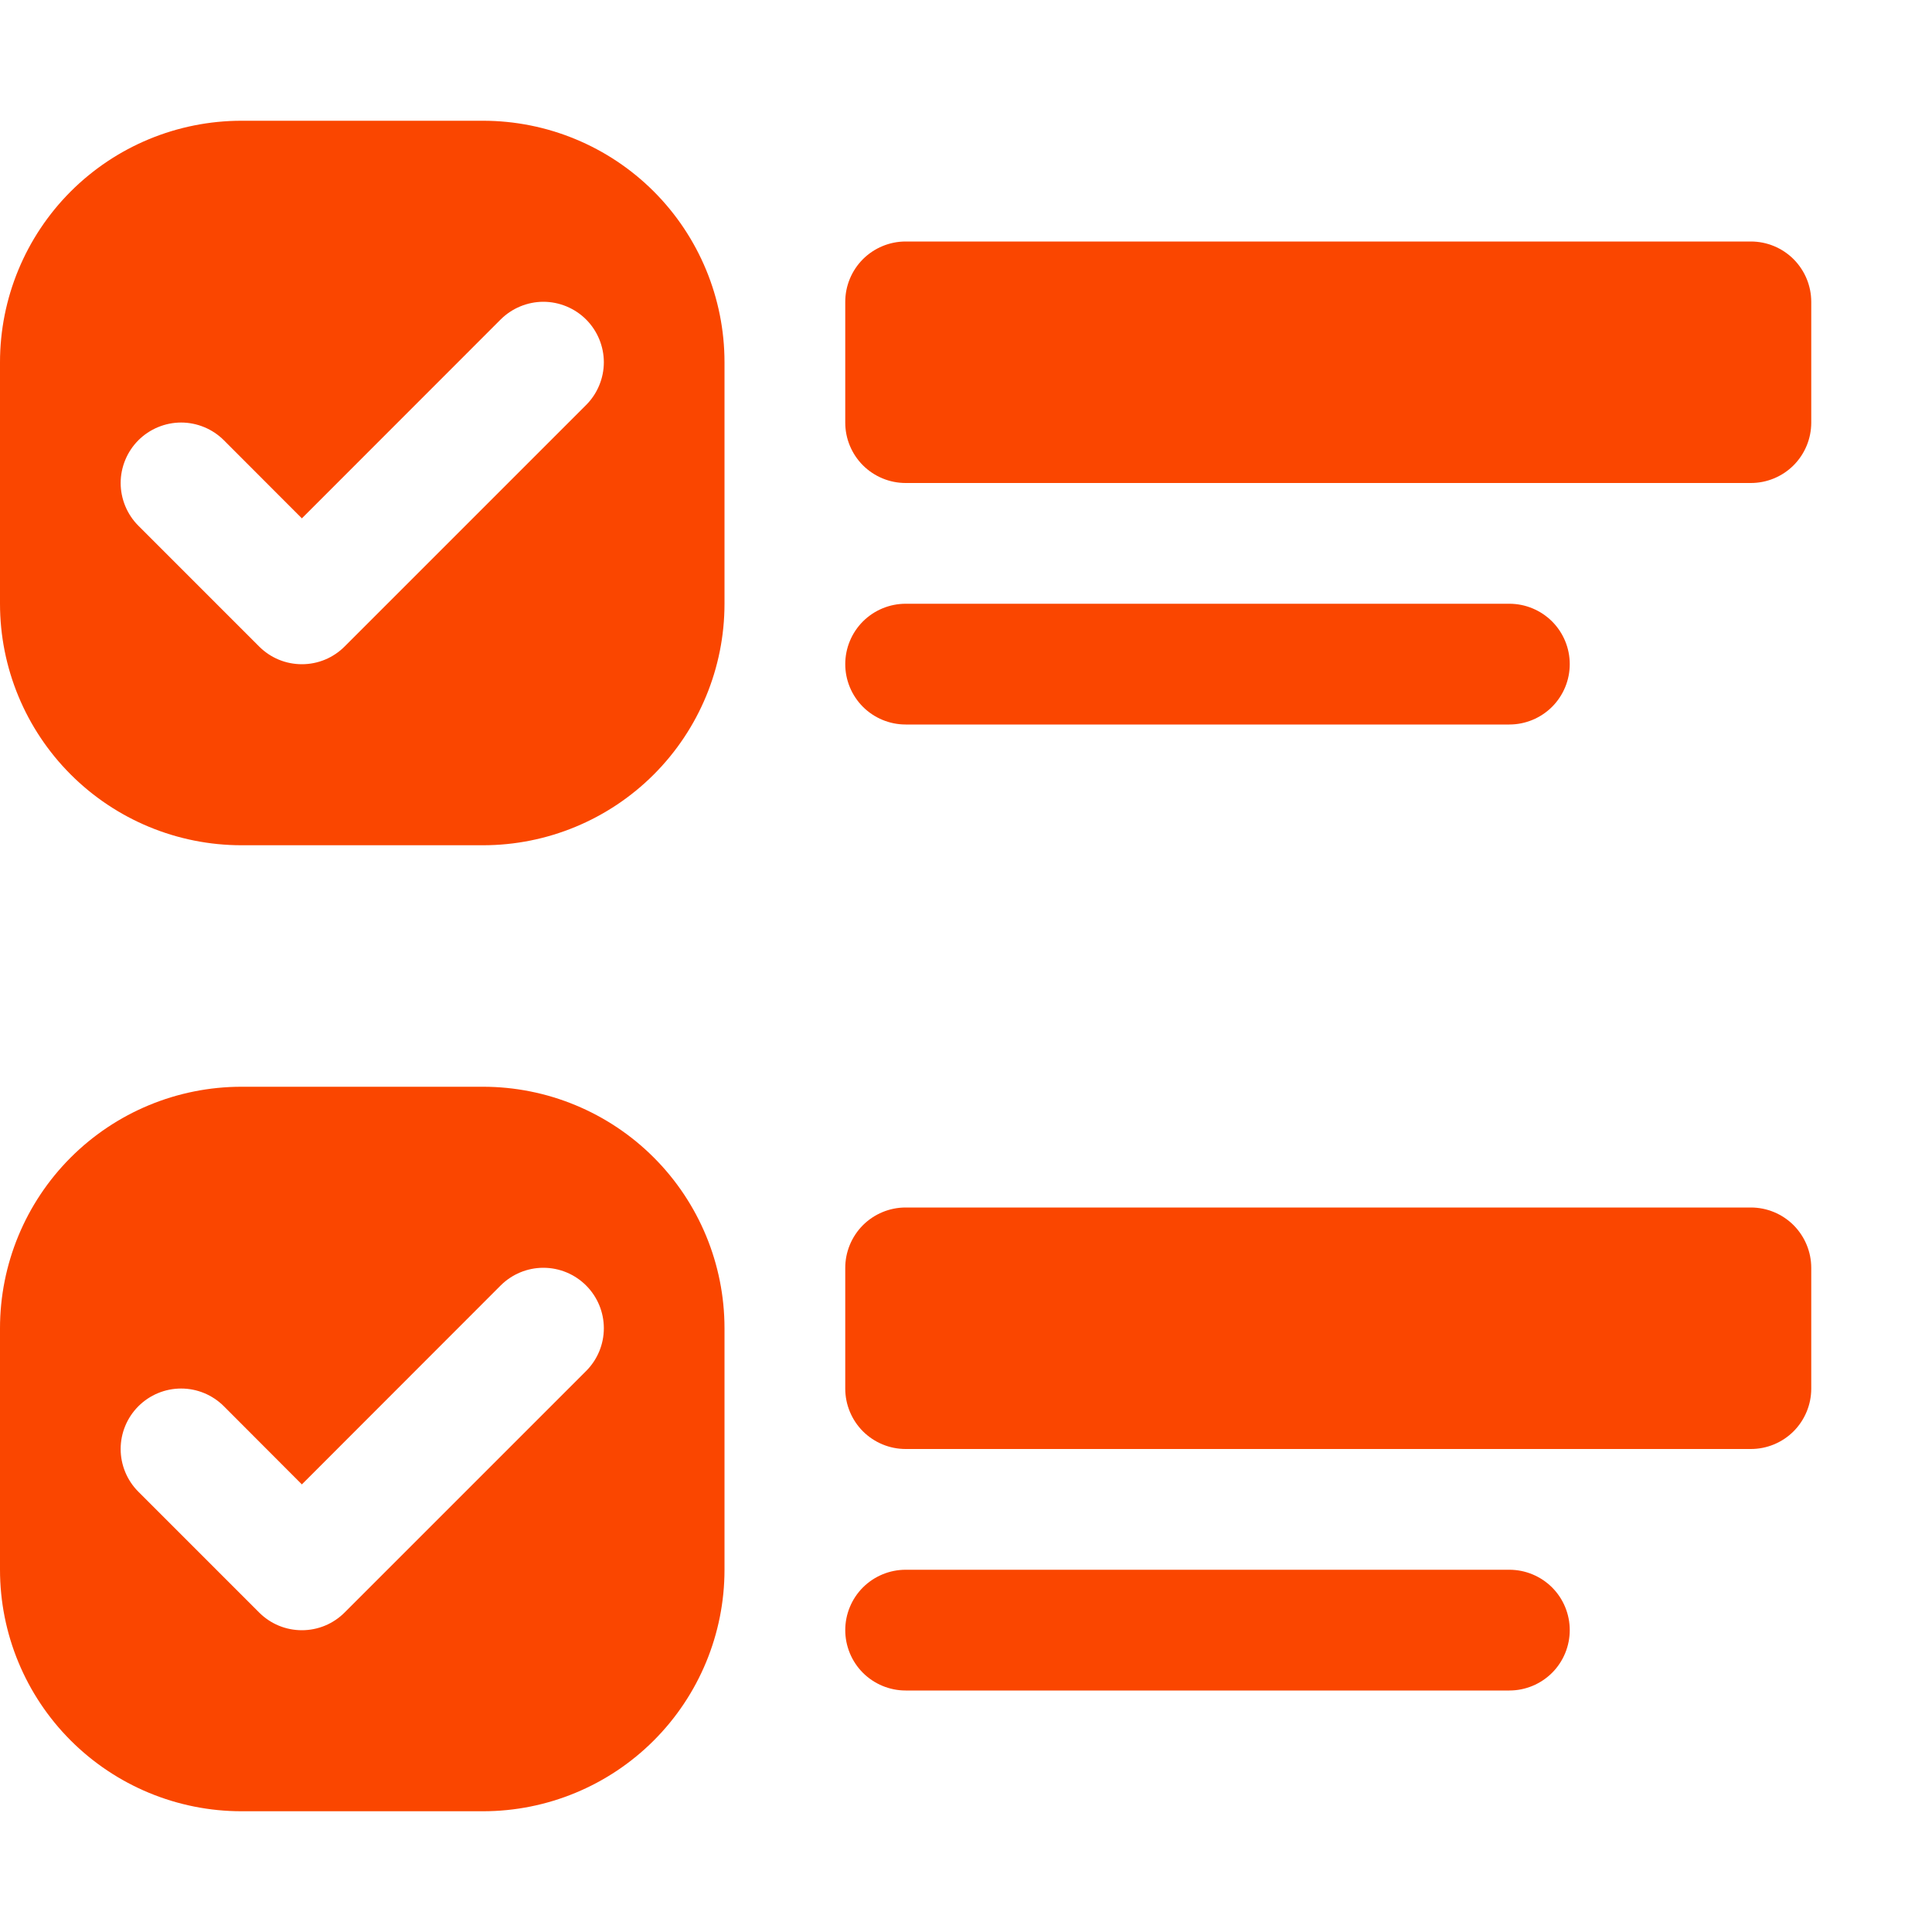 <svg width="40" height="40" viewBox="0 0 40 40" fill="none" xmlns="http://www.w3.org/2000/svg">
<g clip-path="url(#clip0_73_209)">
<path d="M17.5 6.25C17.5 5.918 17.632 5.601 17.866 5.366C18.101 5.132 18.419 5 18.75 5H36.25C36.581 5 36.9 5.132 37.134 5.366C37.368 5.601 37.5 5.918 37.5 6.25V8.75C37.5 9.082 37.368 9.399 37.134 9.634C36.9 9.868 36.581 10 36.25 10H18.75C18.419 10 18.101 9.868 17.866 9.634C17.632 9.399 17.5 9.082 17.5 8.75V6.25ZM5 2.5C3.674 2.5 2.402 3.027 1.464 3.964C0.527 4.902 0 6.174 0 7.5L0 12.5C0 13.826 0.527 15.098 1.464 16.035C2.402 16.973 3.674 17.5 5 17.5H10C11.326 17.5 12.598 16.973 13.536 16.035C14.473 15.098 15 13.826 15 12.5V7.5C15 6.174 14.473 4.902 13.536 3.964C12.598 3.027 11.326 2.5 10 2.5H5ZM5 22.5C3.674 22.5 2.402 23.027 1.464 23.965C0.527 24.902 0 26.174 0 27.5L0 32.5C0 33.826 0.527 35.098 1.464 36.035C2.402 36.973 3.674 37.5 5 37.5H10C11.326 37.5 12.598 36.973 13.536 36.035C14.473 35.098 15 33.826 15 32.5V27.5C15 26.174 14.473 24.902 13.536 23.965C12.598 23.027 11.326 22.5 10 22.5H5ZM7.135 13.385C7.019 13.501 6.881 13.594 6.729 13.657C6.577 13.72 6.414 13.752 6.25 13.752C6.086 13.752 5.923 13.72 5.771 13.657C5.619 13.594 5.481 13.501 5.365 13.385L2.865 10.885C2.749 10.769 2.657 10.631 2.594 10.479C2.531 10.327 2.498 10.164 2.498 10C2.498 9.836 2.531 9.673 2.594 9.521C2.657 9.369 2.749 9.231 2.865 9.115C2.981 8.999 3.119 8.907 3.271 8.844C3.423 8.781 3.586 8.748 3.75 8.748C3.914 8.748 4.077 8.781 4.229 8.844C4.381 8.907 4.519 8.999 4.635 9.115L6.25 10.732L10.365 6.615C10.481 6.499 10.619 6.407 10.771 6.344C10.923 6.281 11.086 6.248 11.25 6.248C11.414 6.248 11.577 6.281 11.729 6.344C11.881 6.407 12.019 6.499 12.135 6.615C12.251 6.731 12.343 6.869 12.406 7.021C12.469 7.173 12.502 7.336 12.502 7.5C12.502 7.664 12.469 7.827 12.406 7.979C12.343 8.131 12.251 8.269 12.135 8.385L7.135 13.385ZM7.135 33.385C7.019 33.501 6.881 33.594 6.729 33.657C6.577 33.72 6.414 33.752 6.25 33.752C6.086 33.752 5.923 33.72 5.771 33.657C5.619 33.594 5.481 33.501 5.365 33.385L2.865 30.885C2.63 30.65 2.498 30.332 2.498 30C2.498 29.668 2.63 29.35 2.865 29.115C3.1 28.88 3.418 28.748 3.75 28.748C4.082 28.748 4.4 28.88 4.635 29.115L6.25 30.733L10.365 26.615C10.6 26.38 10.918 26.248 11.25 26.248C11.582 26.248 11.9 26.38 12.135 26.615C12.37 26.85 12.502 27.168 12.502 27.5C12.502 27.832 12.37 28.15 12.135 28.385L7.135 33.385ZM17.5 26.25C17.5 25.919 17.632 25.601 17.866 25.366C18.101 25.132 18.419 25 18.75 25H36.25C36.581 25 36.9 25.132 37.134 25.366C37.368 25.601 37.5 25.919 37.5 26.25V28.75C37.5 29.081 37.368 29.399 37.134 29.634C36.9 29.868 36.581 30 36.25 30H18.75C18.419 30 18.101 29.868 17.866 29.634C17.632 29.399 17.5 29.081 17.5 28.75V26.25ZM17.5 13.75C17.5 13.418 17.632 13.101 17.866 12.866C18.101 12.632 18.419 12.5 18.75 12.5H31.25C31.581 12.5 31.899 12.632 32.134 12.866C32.368 13.101 32.5 13.418 32.5 13.75C32.5 14.082 32.368 14.399 32.134 14.634C31.899 14.868 31.581 15 31.25 15H18.75C18.419 15 18.101 14.868 17.866 14.634C17.632 14.399 17.5 14.082 17.5 13.75ZM17.5 33.75C17.5 33.419 17.632 33.1 17.866 32.866C18.101 32.632 18.419 32.5 18.75 32.5H31.25C31.581 32.5 31.899 32.632 32.134 32.866C32.368 33.1 32.5 33.419 32.5 33.75C32.5 34.081 32.368 34.4 32.134 34.634C31.899 34.868 31.581 35 31.25 35H18.75C18.419 35 18.101 34.868 17.866 34.634C17.632 34.4 17.5 34.081 17.5 33.75Z" fill="#FA4600"/>
</g>
<defs>
<clipPath id="clip0_73_209">
<rect width="40" height="40" fill="white"/>
</clipPath>
</defs>
</svg>
